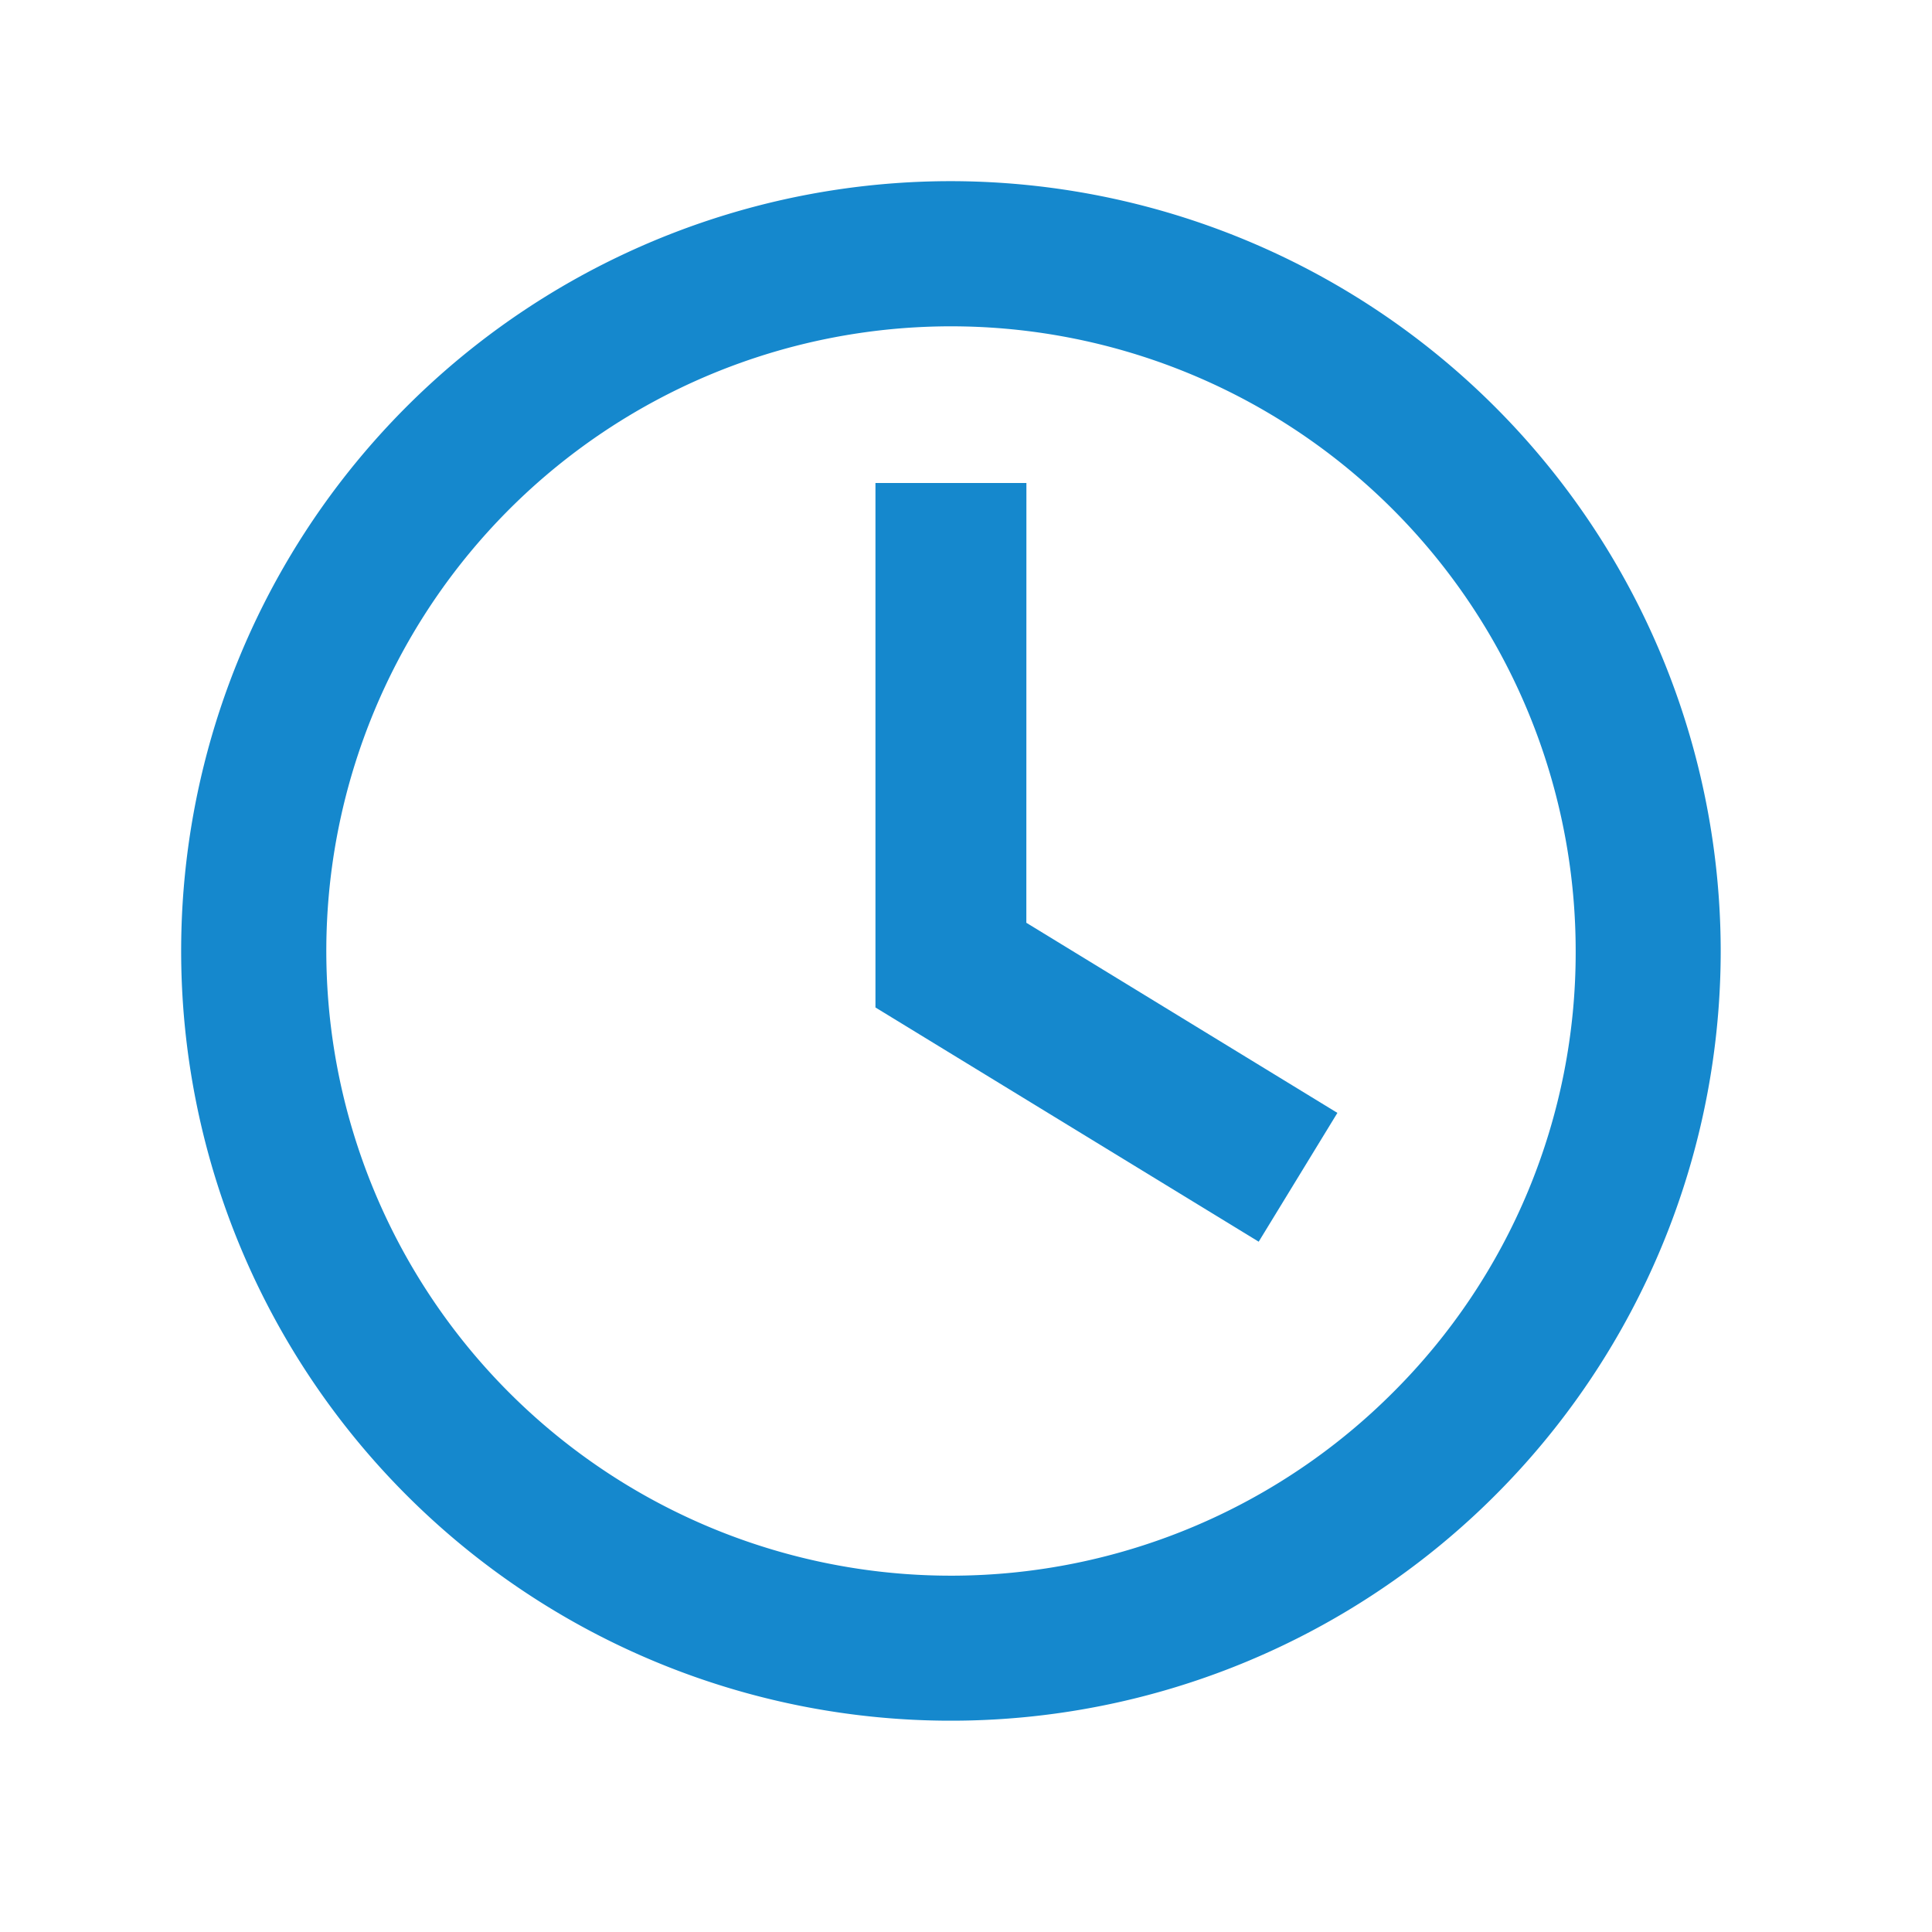 <svg id="DIU_GZM0395" xmlns="http://www.w3.org/2000/svg" width="30" height="30" viewBox="0 0 30 30">
  <g id="_x36_4px_boxes">
    <rect id="Rectangle_59" data-name="Rectangle 59" width="30" height="30" fill="none"/>
  </g>
  <g id="Production" transform="translate(2.813 2.813)">
    <g id="Group_94" data-name="Group 94">
      <path id="Path_142" data-name="Path 142" d="M17.951,6A11.953,11.953,0,1,0,29.906,17.953,11.966,11.966,0,0,0,17.951,6Zm6.862,18.813a9.7,9.7,0,1,1,2.841-6.86A9.637,9.637,0,0,1,24.813,24.813Z" transform="translate(-6 -6)" fill="#1588cd"/>
      <path id="Path_143" data-name="Path 143" d="M31.344,16H29v8.144l5.951,3.637,1.222-2-4.83-2.952Z" transform="translate(-18.219 -11.313)" fill="#1588cd"/>
    </g>
  </g>
</svg>
